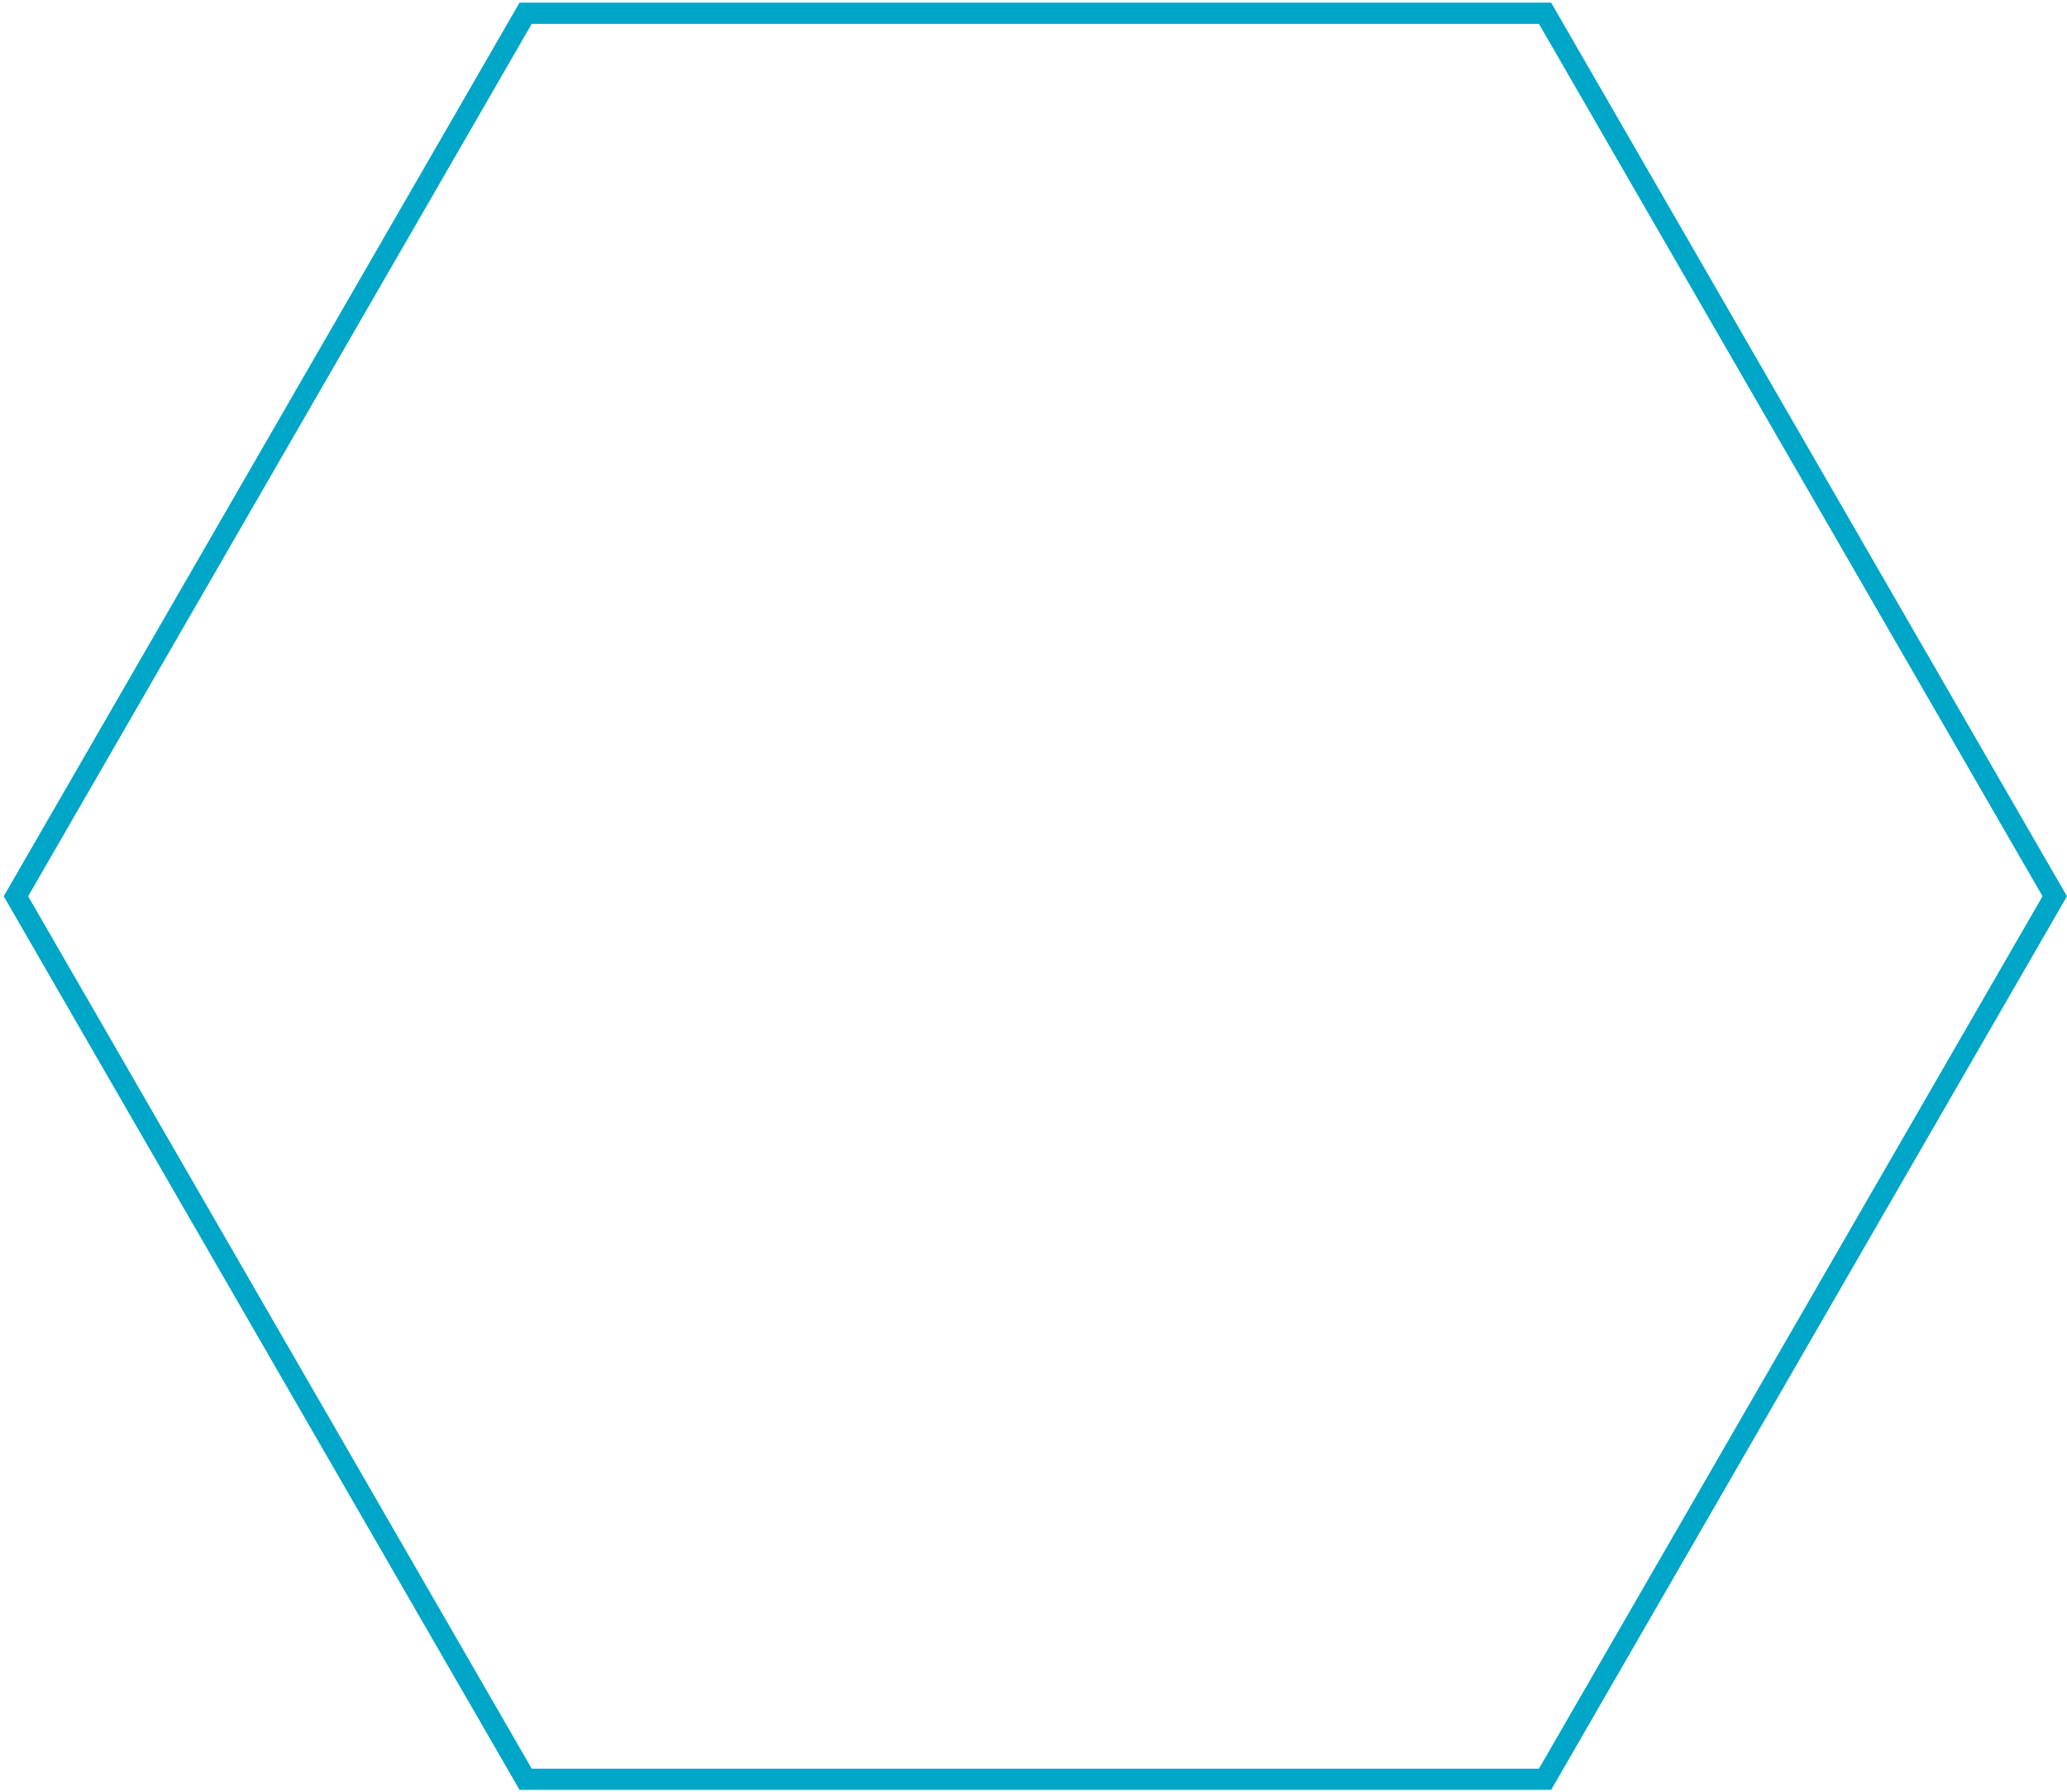<svg width="488" height="423" viewBox="0 0 488 423" fill="none" xmlns="http://www.w3.org/2000/svg">
<path d="M364.773 3.131L485.11 211.561L364.773 419.991L124.099 419.991L3.762 211.561L124.099 3.131L364.773 3.131Z" stroke="#00A6C7" stroke-width="5"/>
</svg>
